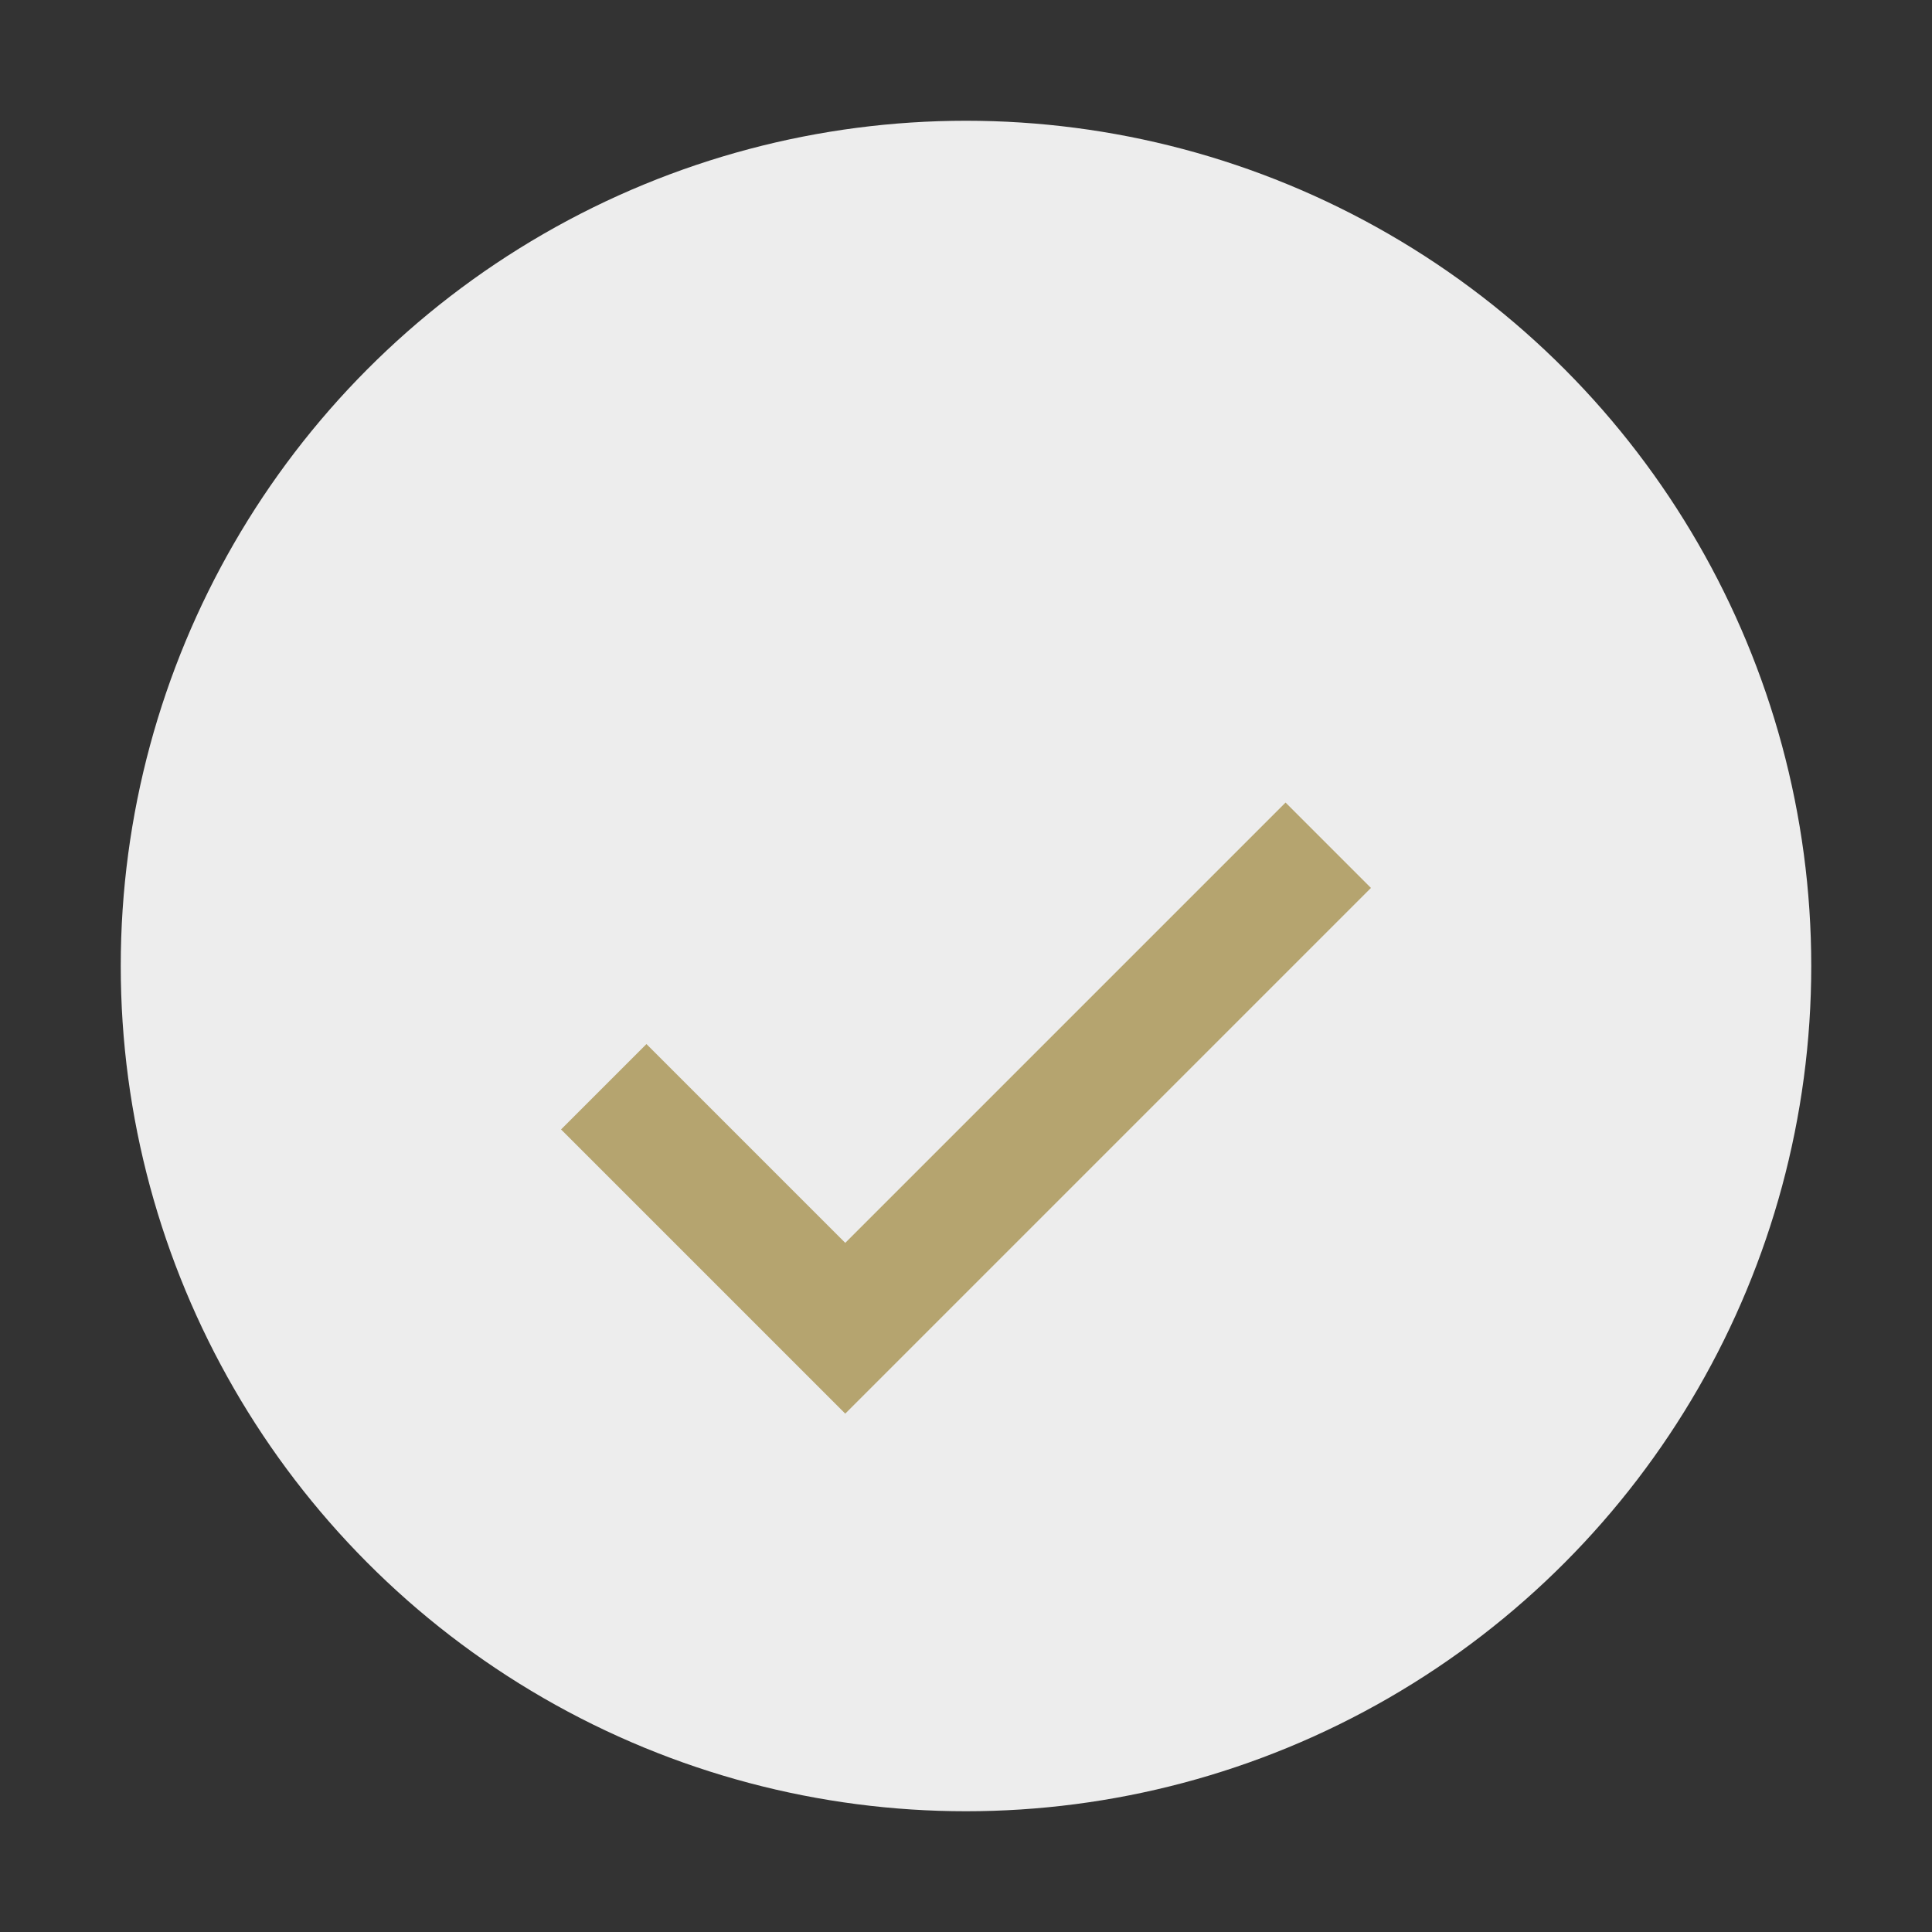 <?xml version="1.0" encoding="UTF-8"?>
<svg xmlns="http://www.w3.org/2000/svg" width="32" height="32" viewBox="0 0 32 32"><rect x="0" y="0" width="32" height="32" fill="#333333" stroke="none"/><circle cx="16" cy="16" r="14" fill="#EDEDED"/><path d="M10 18l4 4 8-8" stroke="#B5A46F" stroke-width="2" fill="none"/></svg>